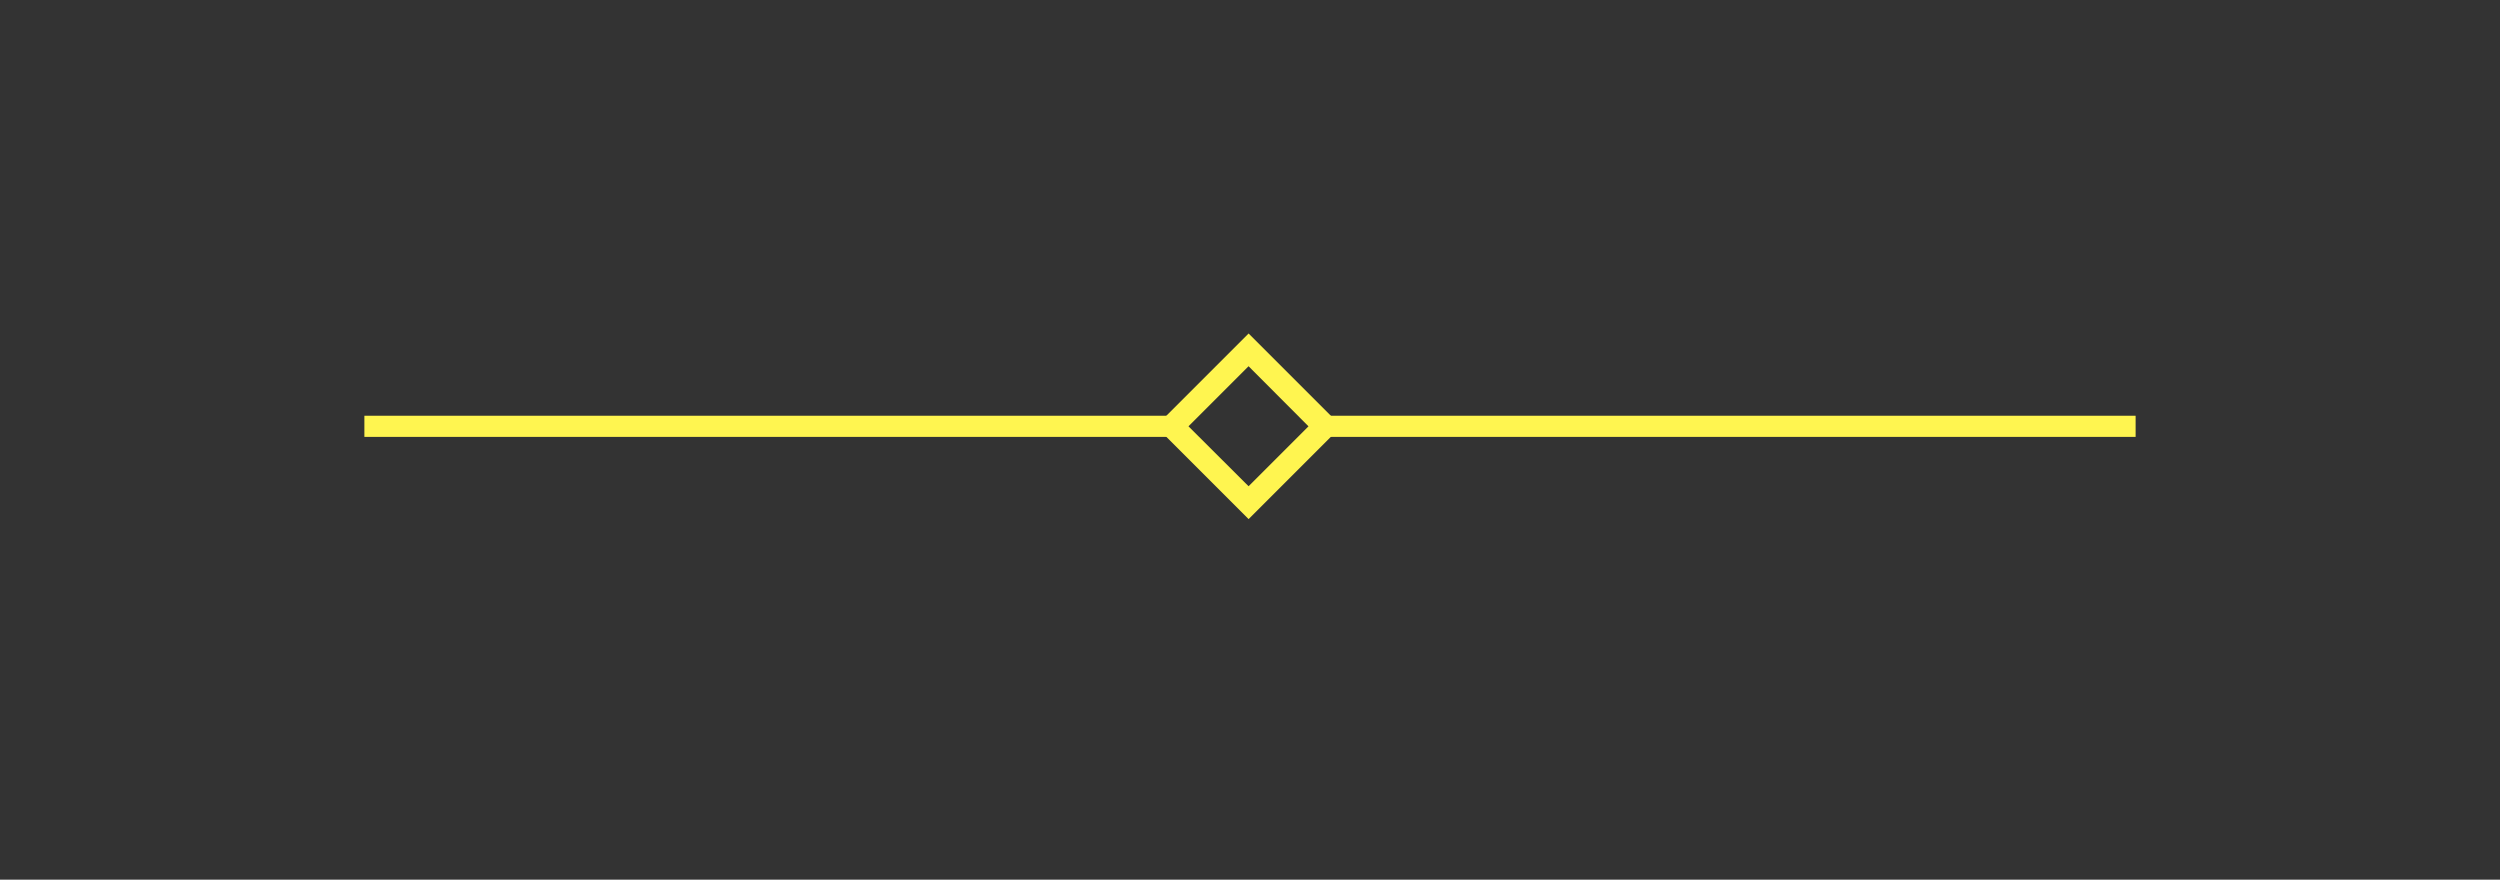<svg xmlns="http://www.w3.org/2000/svg" xmlns:xlink="http://www.w3.org/1999/xlink" id="Calque_1" data-name="Calque 1" viewBox="0 0 148.95 52.41"><rect x="0" y="0" width="148.95" height="52.41" fill="#333333" stroke="none"/><defs><style>      .cls-1, .cls-2 {        fill: none;      }      .cls-2 {        stroke: #fff550;        stroke-width: 1.26px;      }      .cls-3 {        fill: #fff550;      }      .cls-4 {        clip-path: url(#clippath);      }    </style><clipPath id="clippath"><rect class="cls-1" x="70.48" y="21.49" width="7.82" height="7.82" transform="translate(3.83 60.04) rotate(-45)"></rect></clipPath></defs><path class="cls-2" d="M78.71,25.4h48.53"></path><path class="cls-2" d="M21.71,25.4h48.53"></path><g class="cls-4"><path class="cls-3" d="M74.39,32.89l-7.49-7.48,7.49-7.49,7.48,7.49-7.48,7.48ZM70.81,25.4l3.58,3.57,3.57-3.57-3.57-3.58-3.58,3.58Z"></path></g></svg>